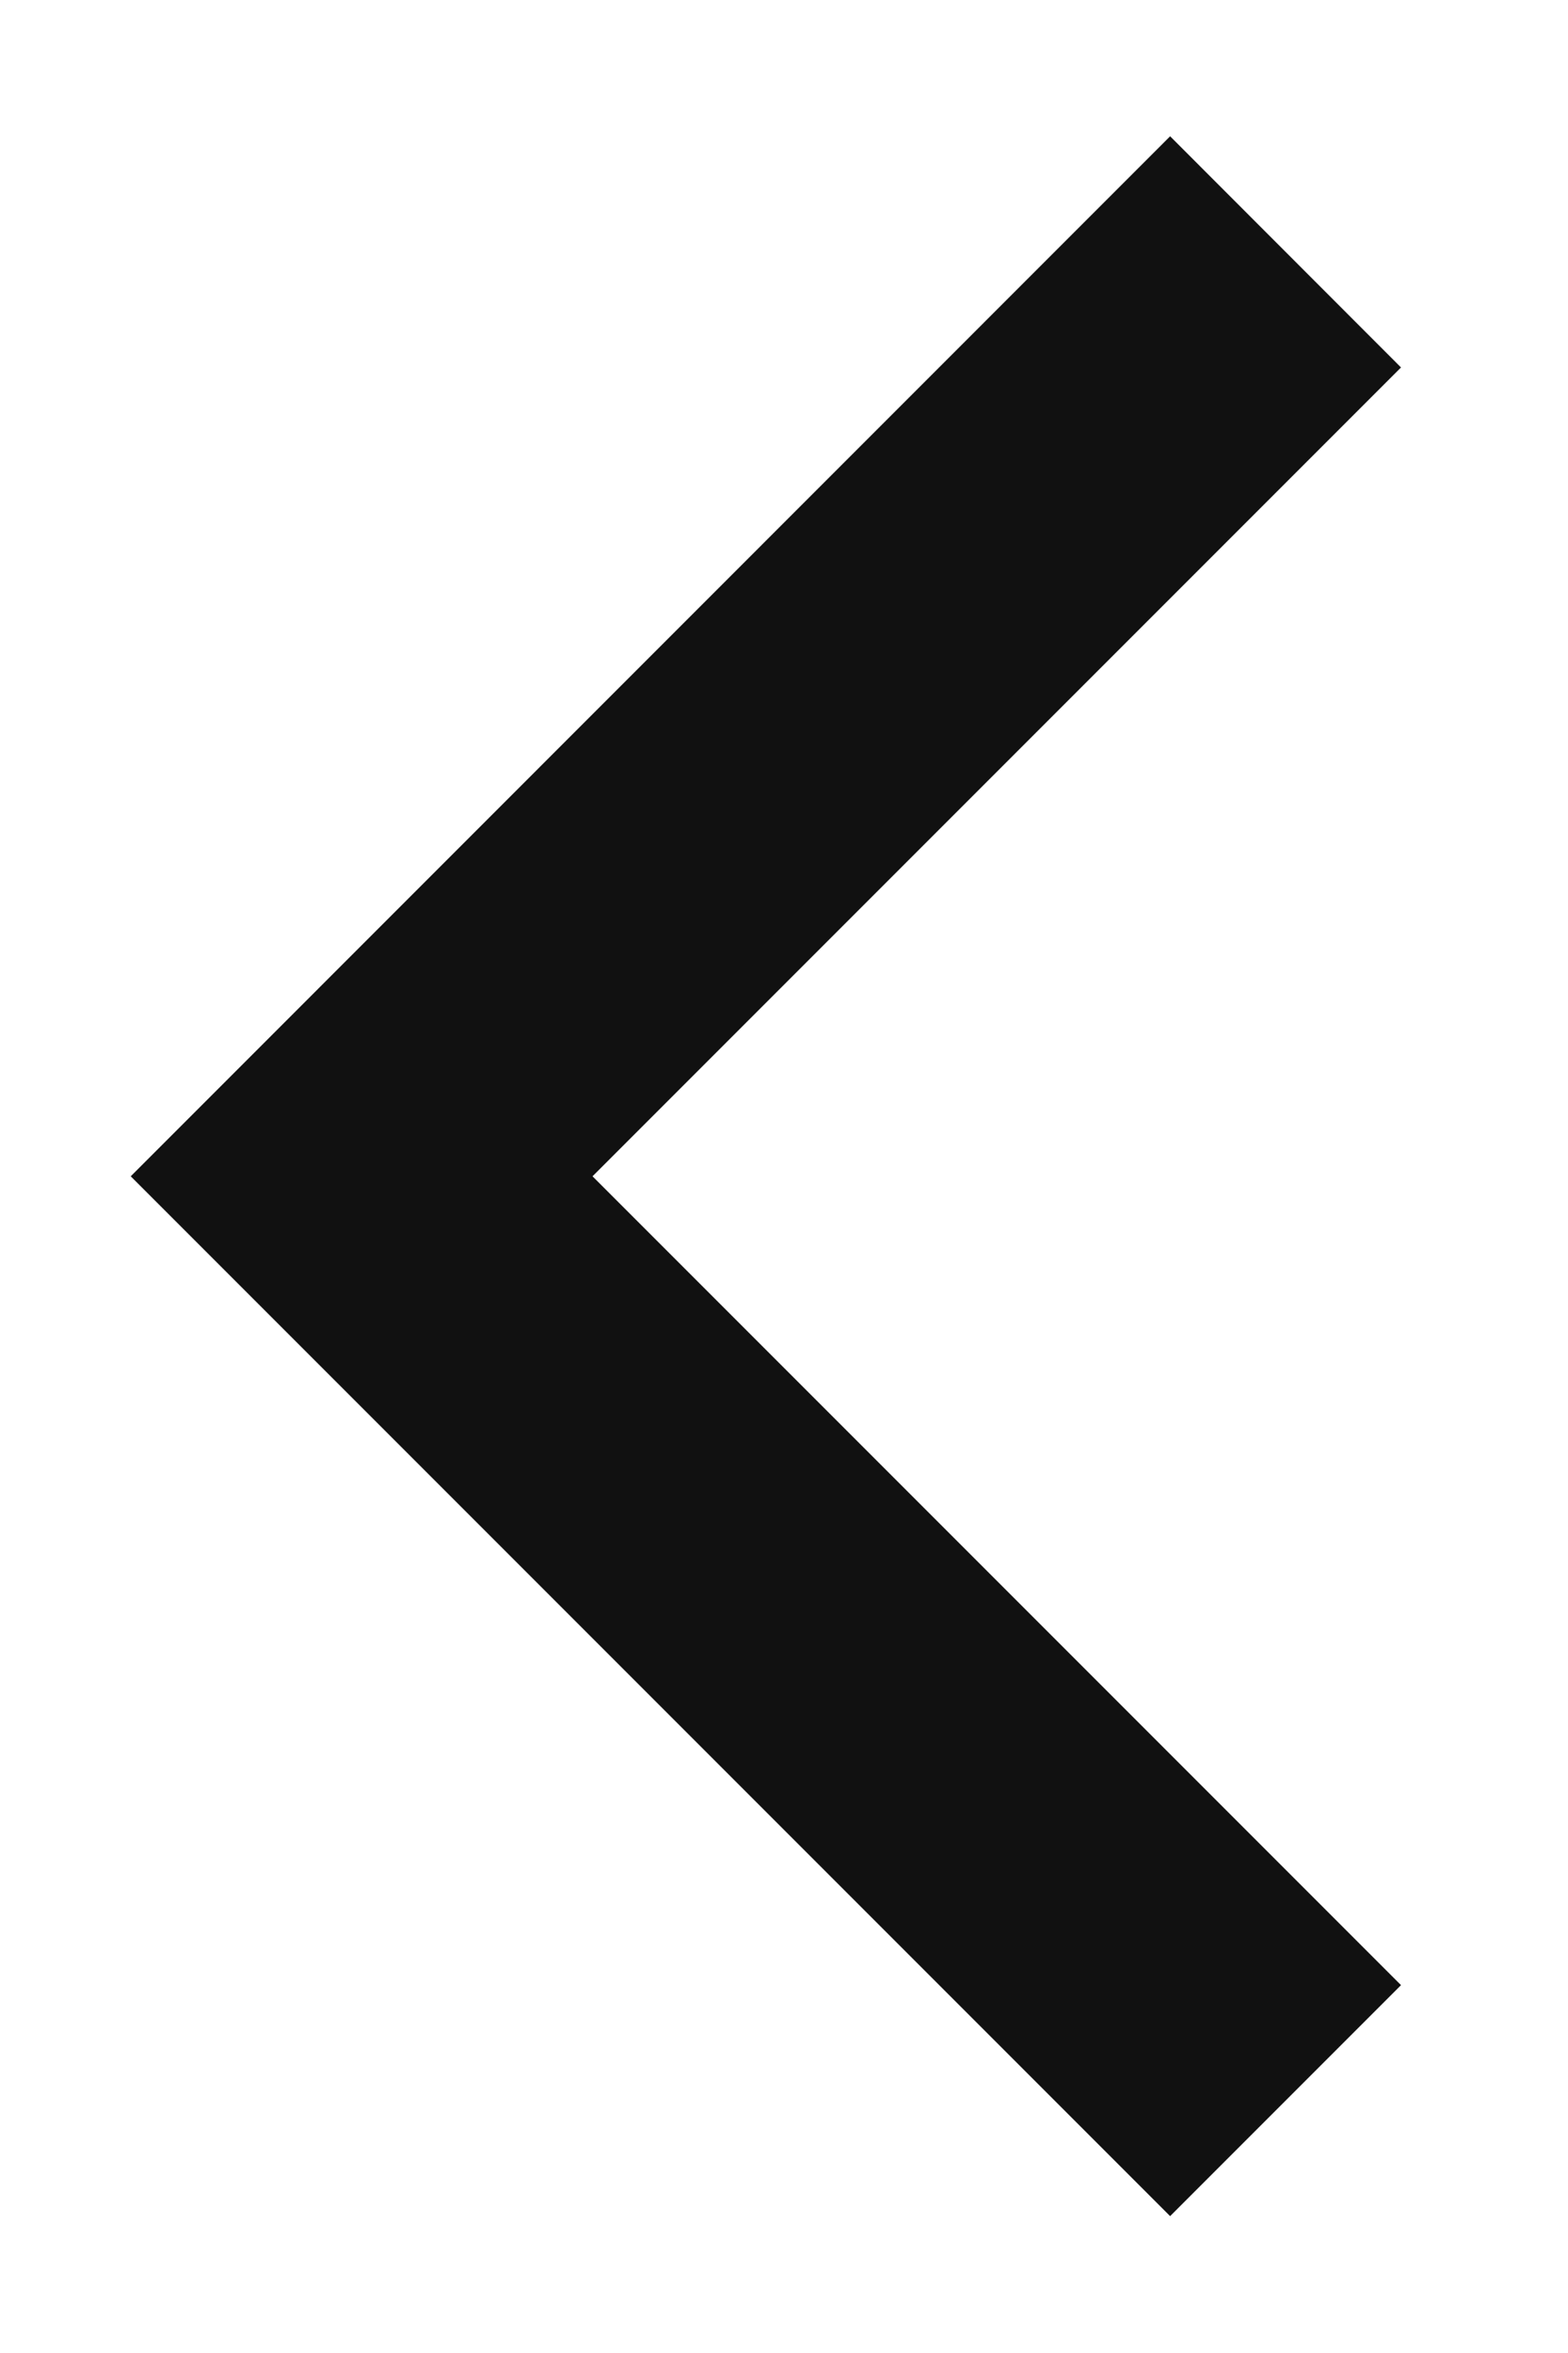 <svg width="8" height="12" viewBox="0 0 8 12" fill="none" xmlns="http://www.w3.org/2000/svg">
<path d="M3.023 5.999L7.148 10.124L5.97 11.302L0.667 5.999L5.97 0.695L7.148 1.874L3.023 5.999Z" fill="#111111"/>
</svg>
